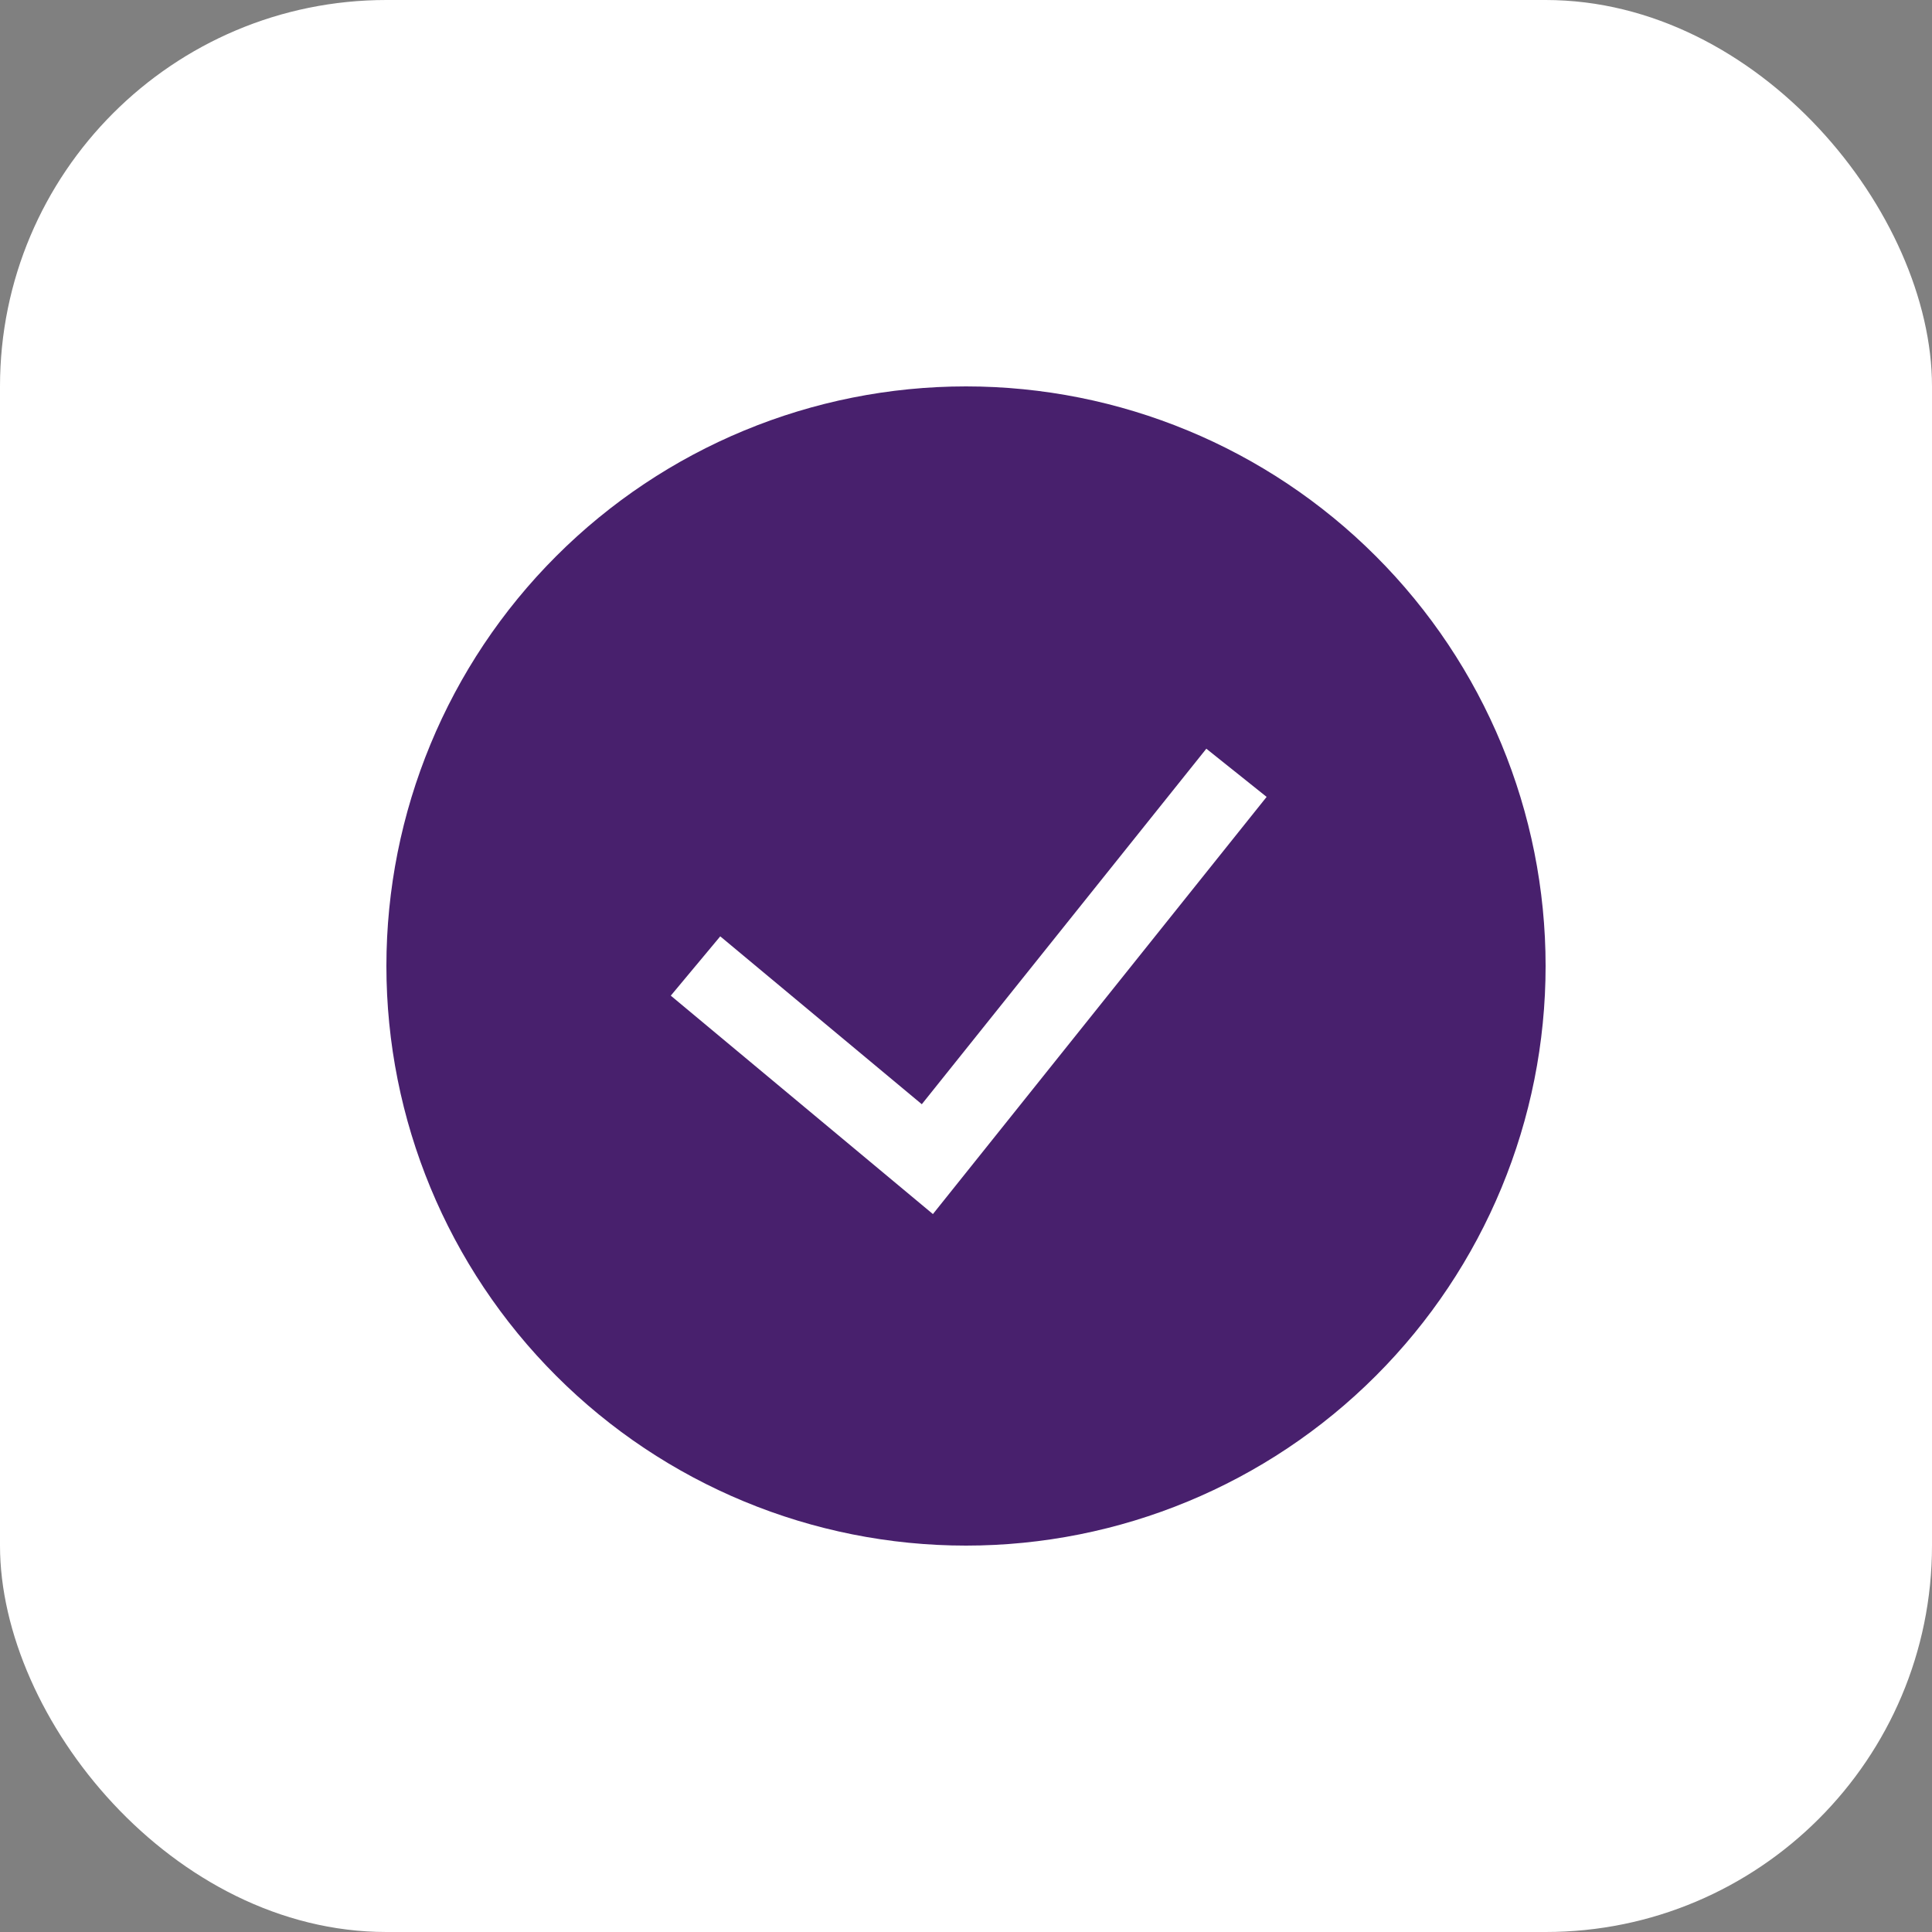 <svg width="40" height="40" viewBox="0 0 40 40" fill="none" xmlns="http://www.w3.org/2000/svg">
<rect x="0" y="0" width="40" height="40" fill="#808080" stroke="none"/>
<rect width="40" height="40" rx="8" fill="white"/>
<g clip-path="url(#clip0_6288_20259)">
<g clip-path="url(#clip1_6288_20259)">
<path fill-rule="evenodd" clip-rule="evenodd" d="M8 20C8 16.817 9.264 13.765 11.515 11.515C13.765 9.264 16.817 8 20 8C23.183 8 26.235 9.264 28.485 11.515C30.736 13.765 32 16.817 32 20C32 23.183 30.736 26.235 28.485 28.485C26.235 30.736 23.183 32 20 32C16.817 32 13.765 30.736 11.515 28.485C9.264 26.235 8 23.183 8 20ZM19.315 25.136L26.224 16.499L24.976 15.501L19.085 22.862L14.912 19.386L13.888 20.614L19.315 25.136Z" fill="#48206D"/>
</g>
</g>
<defs>
<clipPath id="clip0_6288_20259">
<rect width="24" height="24" fill="white" transform="translate(8 8)"/>
</clipPath>
<clipPath id="clip1_6288_20259">
<rect width="24" height="24" fill="white" transform="translate(8 8)"/>
</clipPath>
</defs>
</svg>
